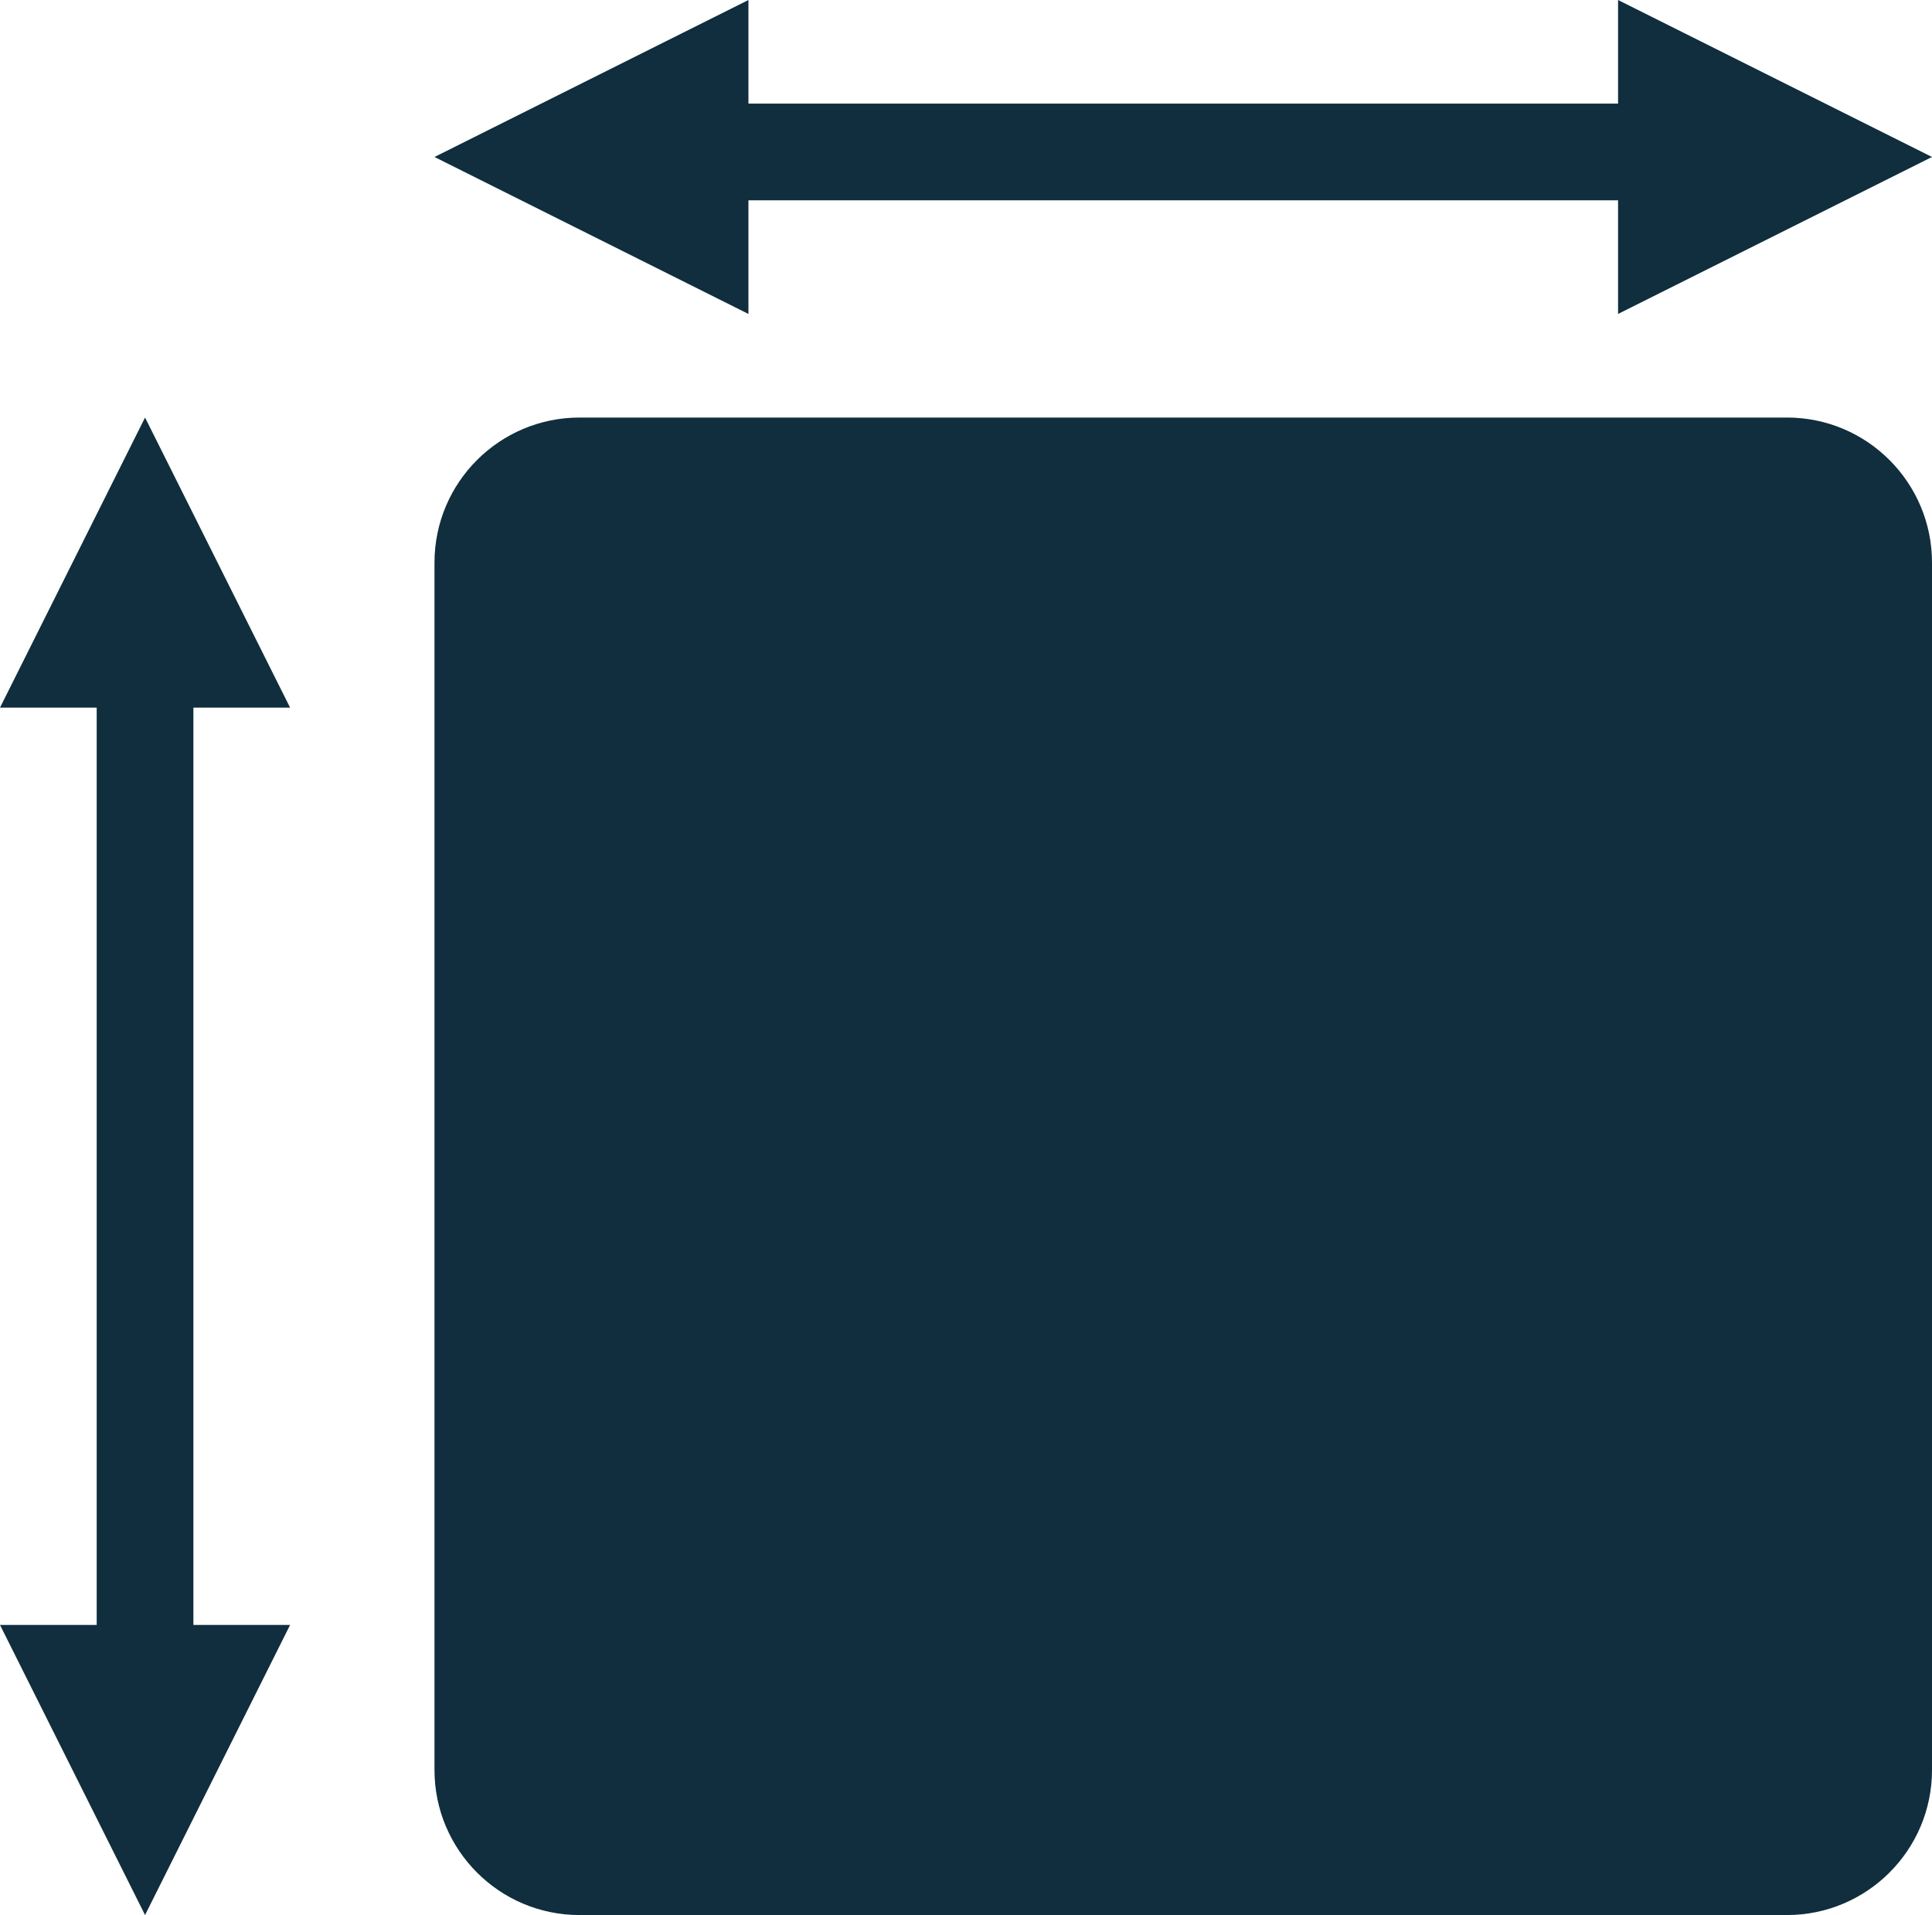 <?xml version="1.0" encoding="UTF-8"?><svg id="Ebene_1" xmlns="http://www.w3.org/2000/svg" viewBox="0 0 30.77 30.5"><defs><style>.cls-1{fill:#102e3d;}</style></defs><path class="cls-1" d="M28.46,6.65H9.23c-1.27,0-2.31,1.03-2.31,2.31V28.19c0,1.27,1.03,2.31,2.31,2.31H28.46c1.27,0,2.31-1.03,2.31-2.31V8.96c0-1.27-1.03-2.31-2.31-2.31Z"/><polygon class="cls-1" points="4.62 11.27 2.31 6.65 0 11.27 1.54 11.27 1.54 25.88 0 25.88 2.31 30.5 4.62 25.88 3.08 25.88 3.08 11.27 4.62 11.27"/><polygon class="cls-1" points="11.92 3.19 25.77 3.19 25.77 5 30.77 2.5 25.77 0 25.77 1.65 11.92 1.65 11.92 0 6.92 2.5 11.92 5 11.92 3.19"/></svg>